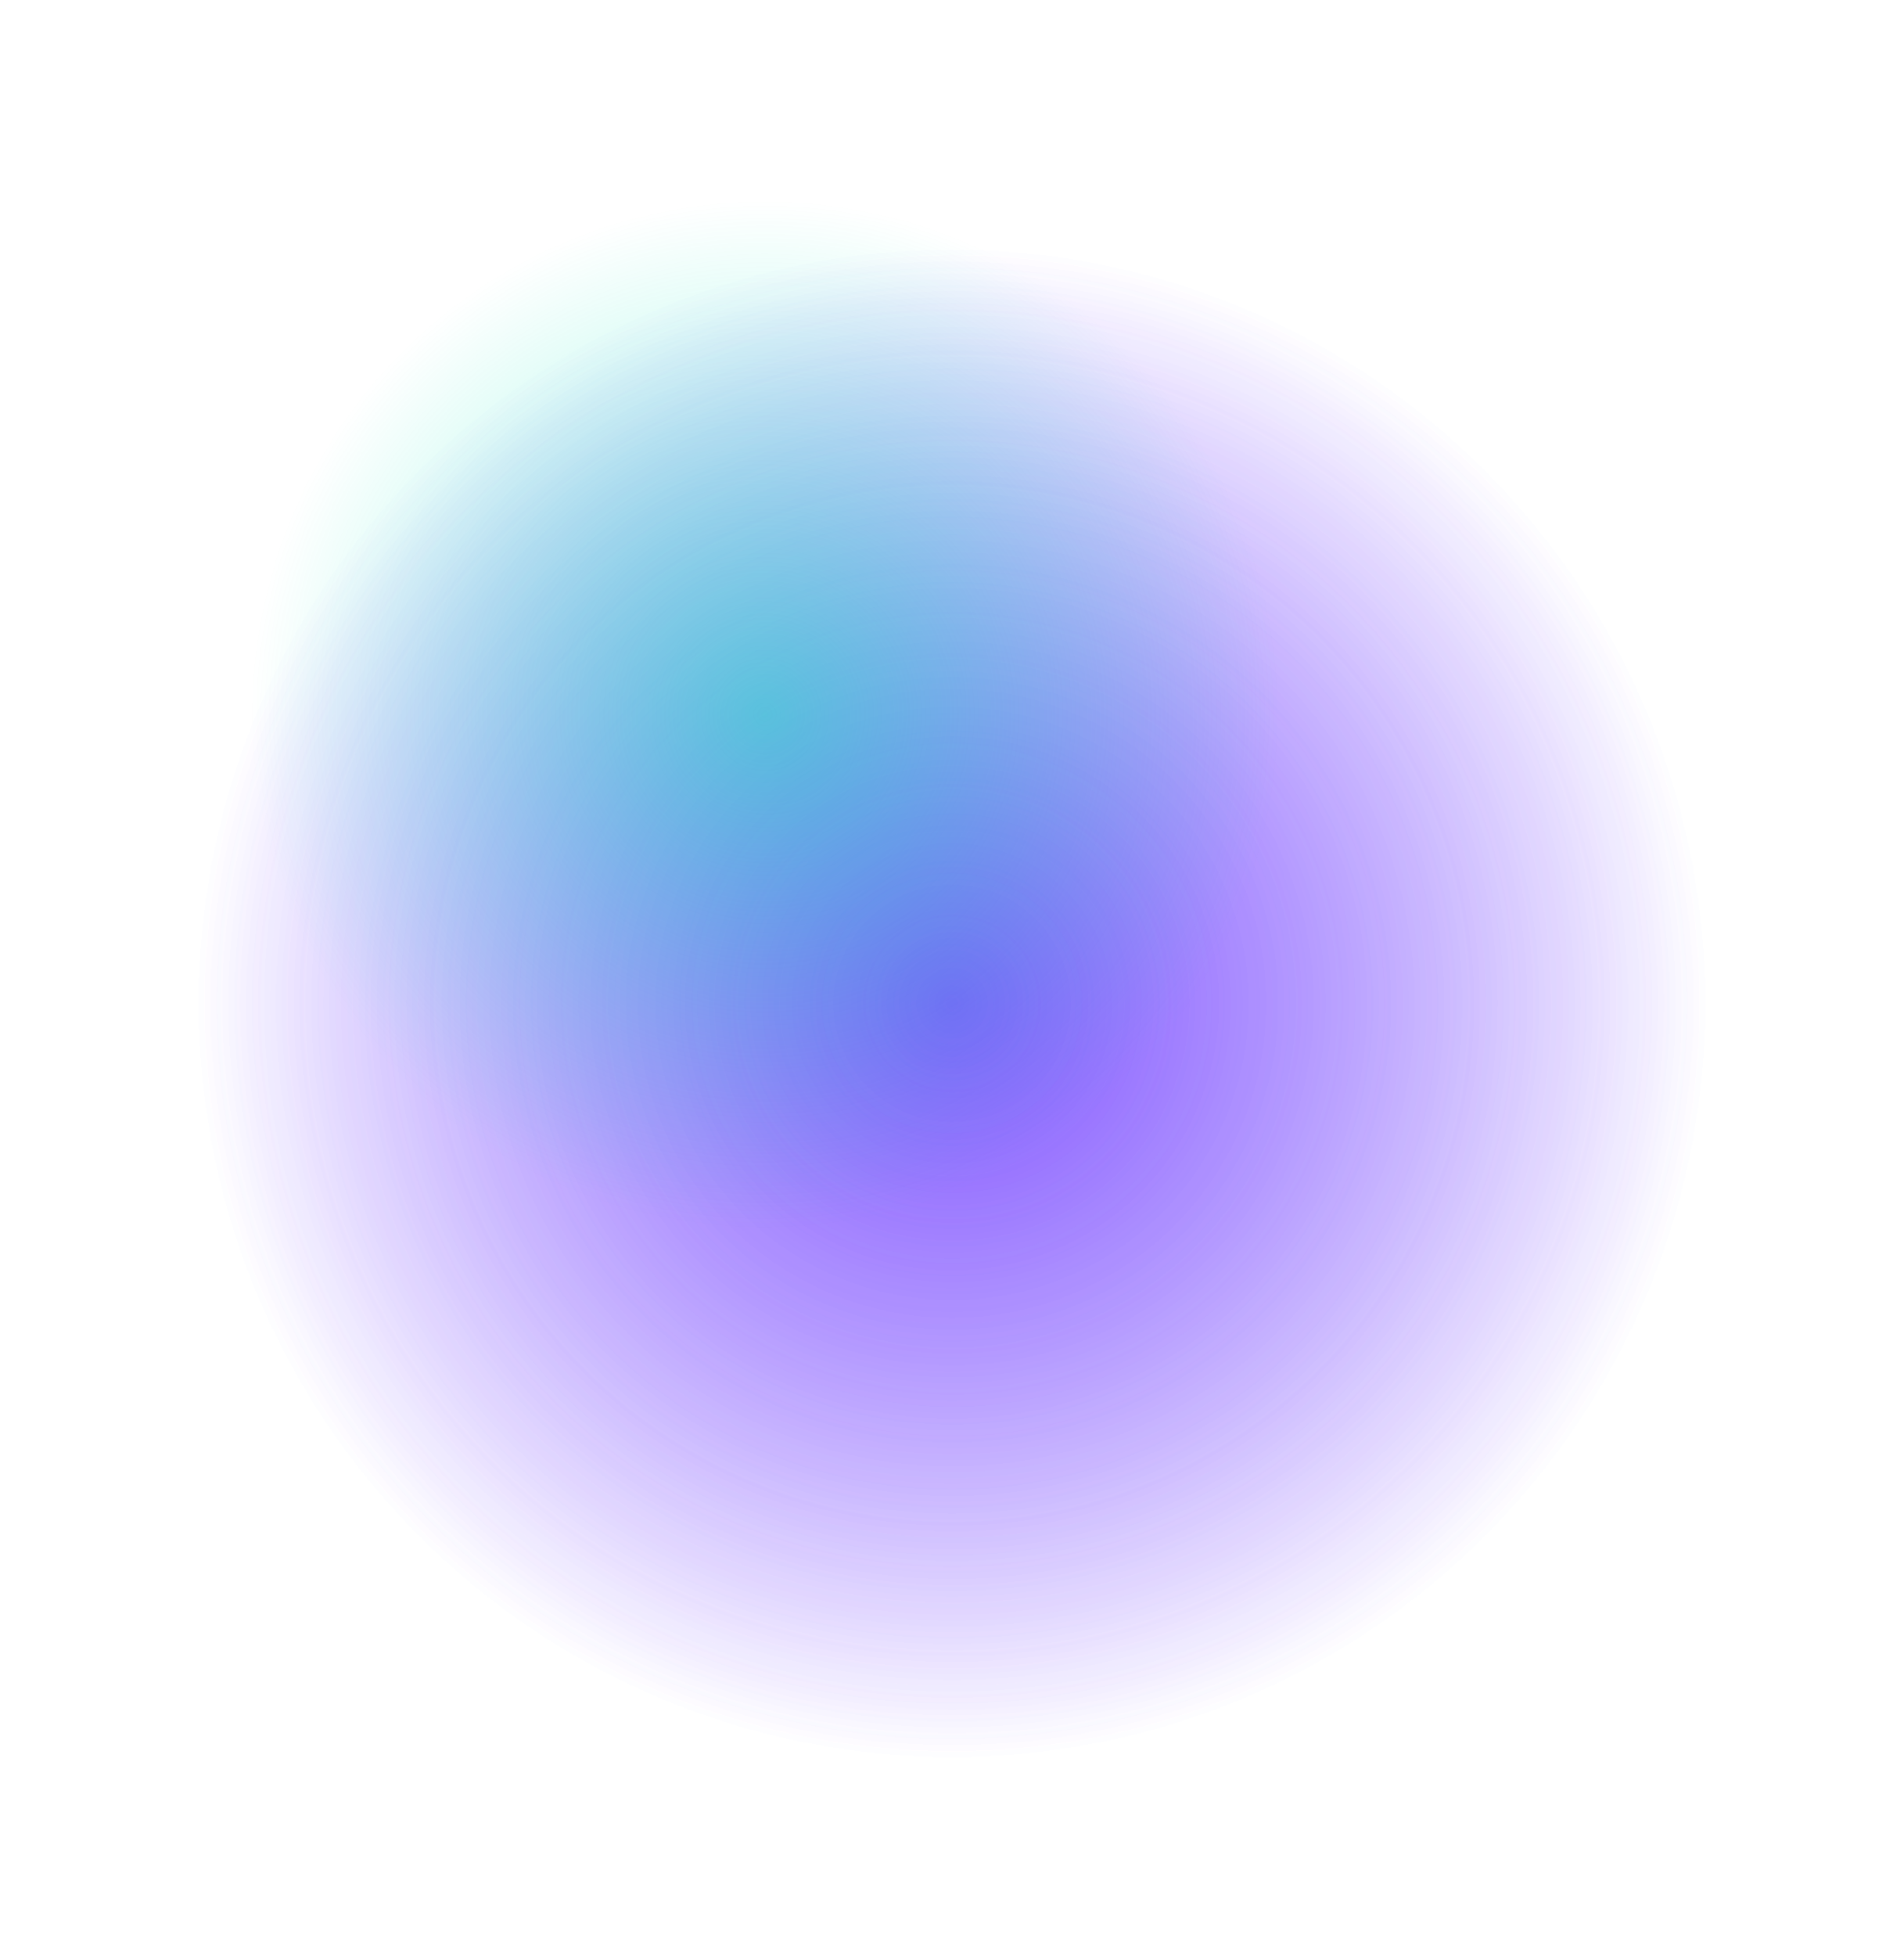 <svg width="2161" height="2219" viewBox="0 0 2161 2219" fill="none" xmlns="http://www.w3.org/2000/svg">
<g filter="url(#filter0_f_1126_466)">
<circle cx="1080.5" cy="1138.18" r="856.5" fill="url(#paint0_radial_1126_466)" fill-opacity="0.5"/>
</g>
<g filter="url(#filter1_f_1126_466)">
<circle cx="1080.5" cy="1138.18" r="856.5" fill="url(#paint1_radial_1126_466)" fill-opacity="0.5"/>
</g>
<g filter="url(#filter2_f_1126_466)">
<circle cx="868.14" cy="810.457" r="586.457" fill="url(#paint2_radial_1126_466)" fill-opacity="0.5"/>
</g>
<defs>
<filter id="filter0_f_1126_466" x="0" y="57.676" width="2161" height="2161" filterUnits="userSpaceOnUse" color-interpolation-filters="sRGB">
<feFlood flood-opacity="0" result="BackgroundImageFix"/>
<feBlend mode="normal" in="SourceGraphic" in2="BackgroundImageFix" result="shape"/>
<feGaussianBlur stdDeviation="112" result="effect1_foregroundBlur_1126_466"/>
</filter>
<filter id="filter1_f_1126_466" x="0" y="57.676" width="2161" height="2161" filterUnits="userSpaceOnUse" color-interpolation-filters="sRGB">
<feFlood flood-opacity="0" result="BackgroundImageFix"/>
<feBlend mode="normal" in="SourceGraphic" in2="BackgroundImageFix" result="shape"/>
<feGaussianBlur stdDeviation="112" result="effect1_foregroundBlur_1126_466"/>
</filter>
<filter id="filter2_f_1126_466" x="57.684" y="0" width="1620.91" height="1620.91" filterUnits="userSpaceOnUse" color-interpolation-filters="sRGB">
<feFlood flood-opacity="0" result="BackgroundImageFix"/>
<feBlend mode="normal" in="SourceGraphic" in2="BackgroundImageFix" result="shape"/>
<feGaussianBlur stdDeviation="112" result="effect1_foregroundBlur_1126_466"/>
</filter>
<radialGradient id="paint0_radial_1126_466" cx="0" cy="0" r="1" gradientUnits="userSpaceOnUse" gradientTransform="translate(1080.5 1138.18) rotate(90) scale(856.5)">
<stop stop-color="#5C23FF"/>
<stop offset="1" stop-color="#5C23FF" stop-opacity="0"/>
</radialGradient>
<radialGradient id="paint1_radial_1126_466" cx="0" cy="0" r="1" gradientUnits="userSpaceOnUse" gradientTransform="translate(1080.5 1138.18) rotate(90) scale(856.5)">
<stop stop-color="#5C23FF"/>
<stop offset="1" stop-color="#5C23FF" stop-opacity="0"/>
</radialGradient>
<radialGradient id="paint2_radial_1126_466" cx="0" cy="0" r="1" gradientUnits="userSpaceOnUse" gradientTransform="translate(868.14 810.457) rotate(90) scale(586.457)">
<stop stop-color="#00EABB"/>
<stop offset="1" stop-color="#00EABB" stop-opacity="0"/>
</radialGradient>
</defs>
</svg>
